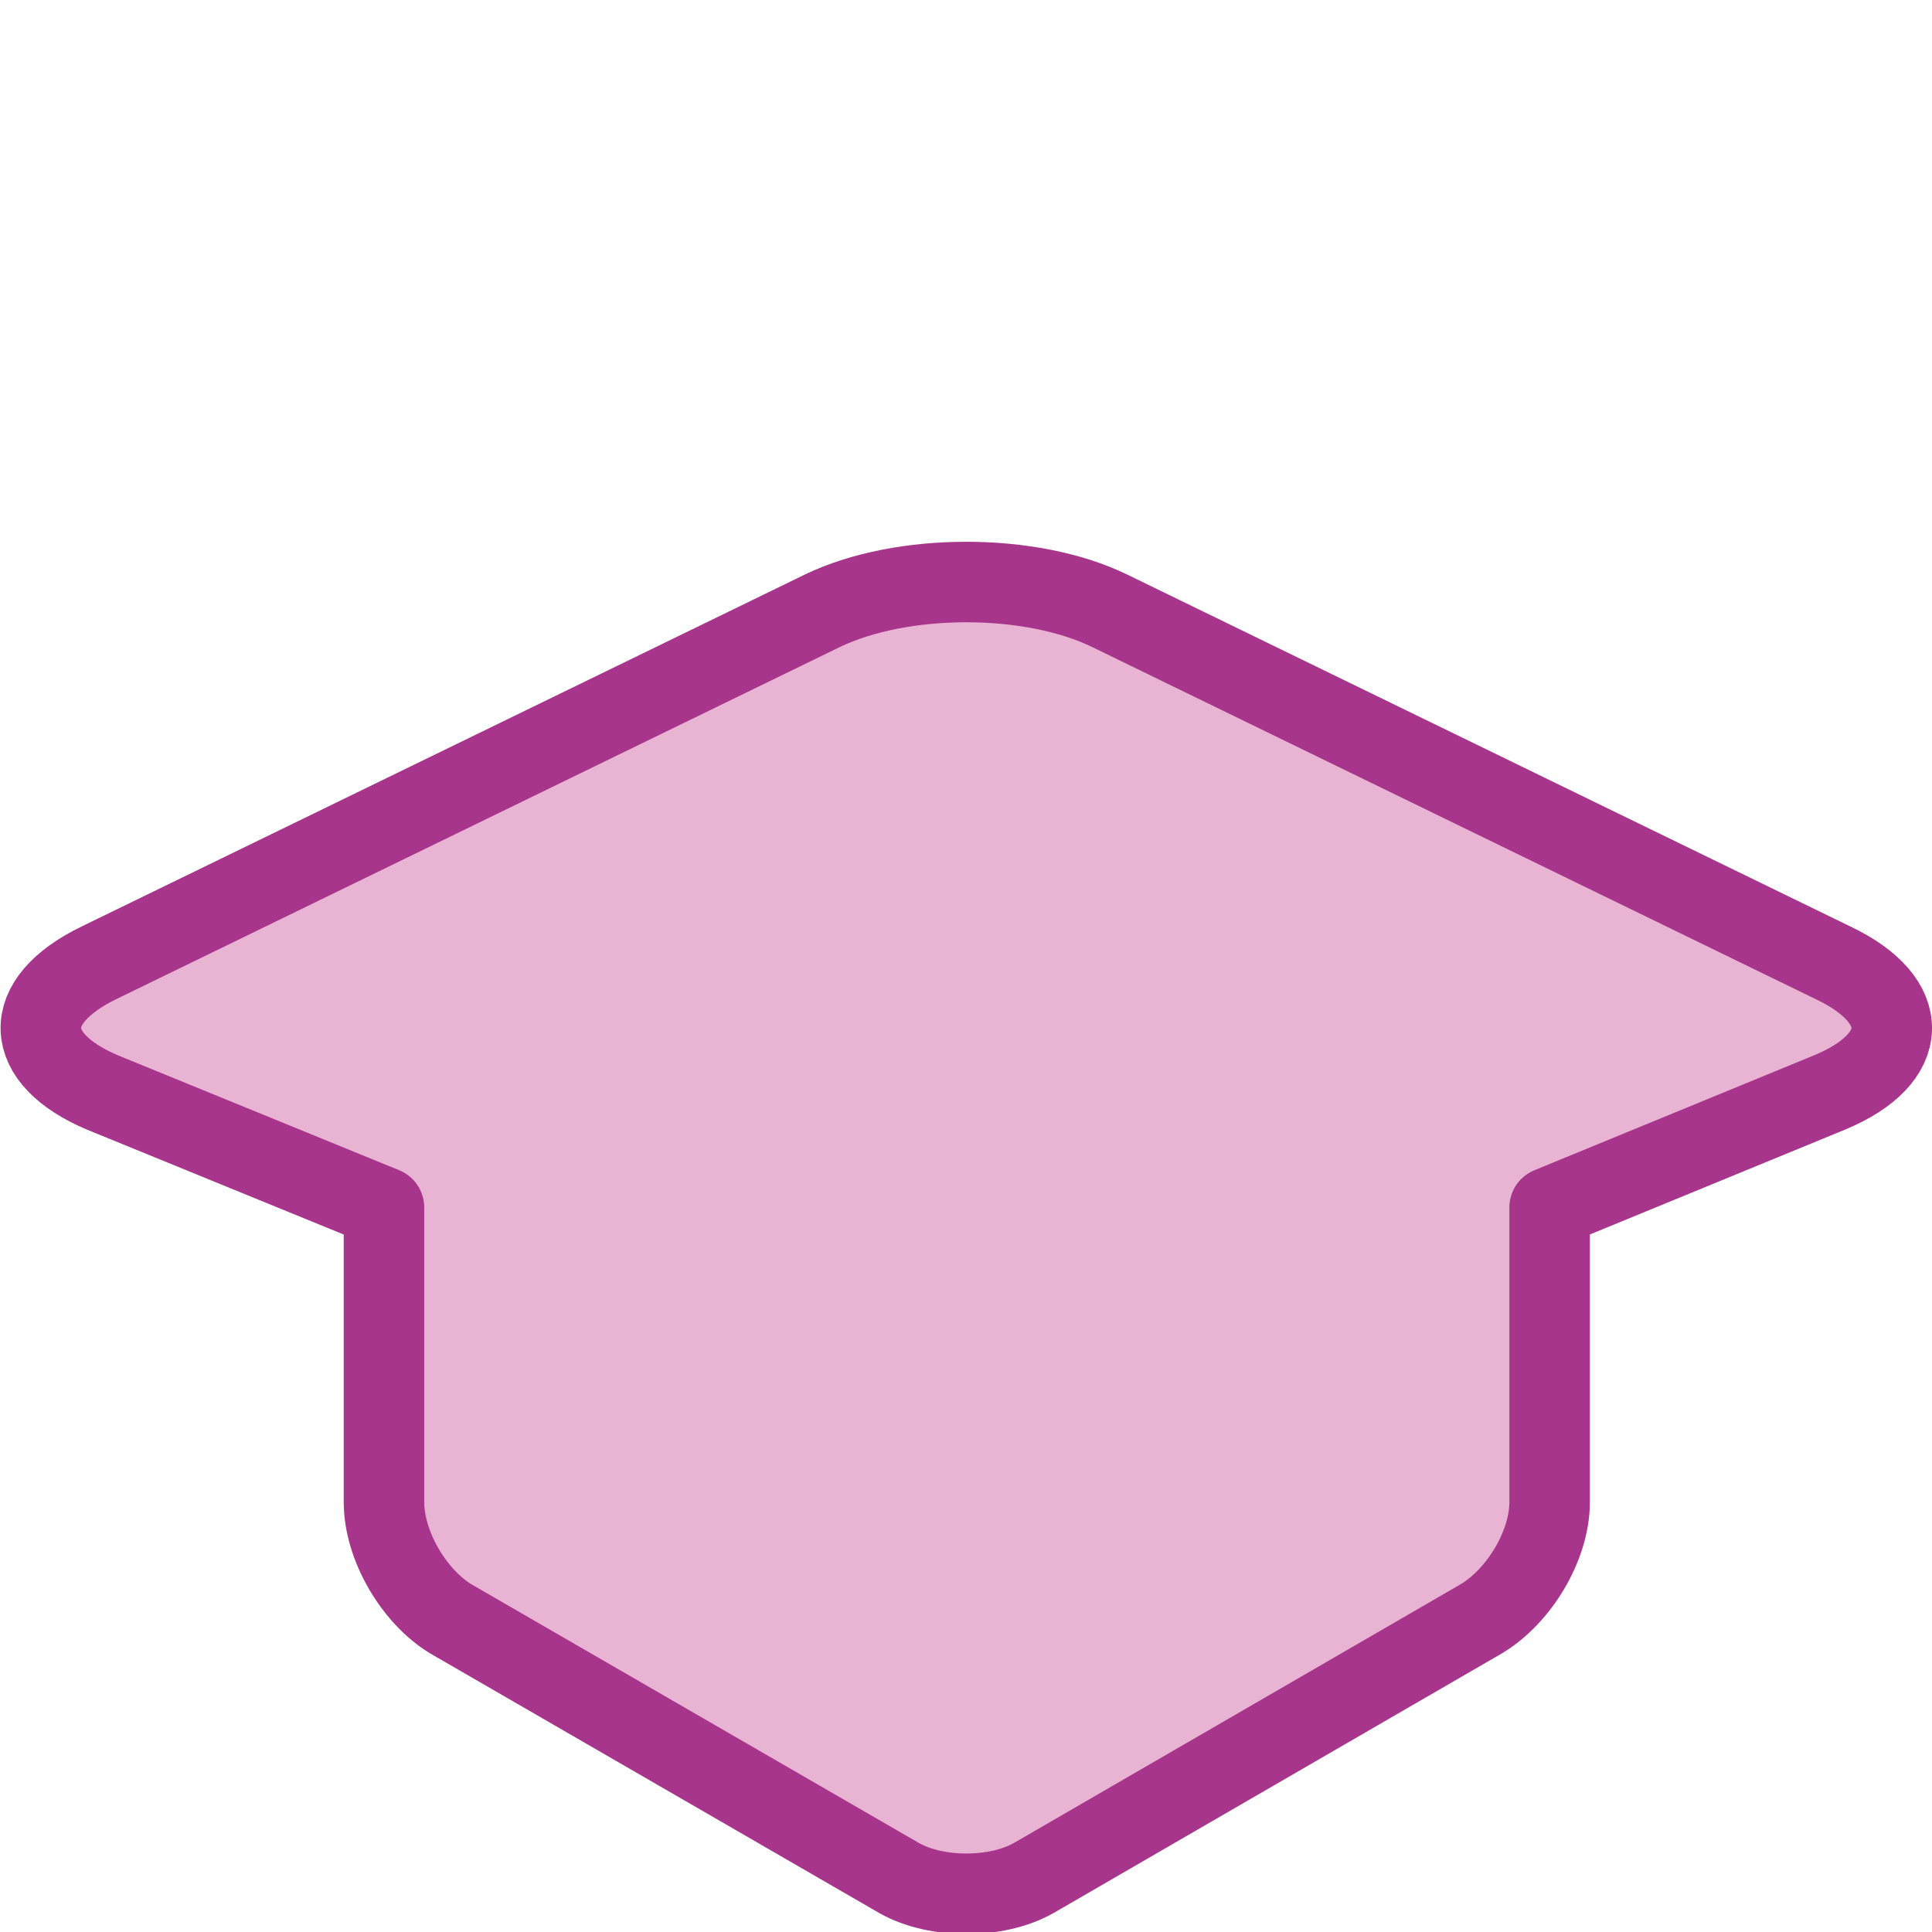 <?xml version="1.0" encoding="utf-8"?>
<!-- Generator: Adobe Illustrator 26.0.2, SVG Export Plug-In . SVG Version: 6.00 Build 0)  -->
<svg version="1.1" id="Vrstva_1" xmlns="http://www.w3.org/2000/svg" xmlns:xlink="http://www.w3.org/1999/xlink" x="0px" y="0px"
	 viewBox="0 0 24 24" enable-background="new 0 0 24 24" xml:space="preserve">
<path fill-rule="evenodd" clip-rule="evenodd" fill="#E9B3D3" stroke="#A7358B" stroke-linejoin="round" stroke-miterlimit="10" d="
	M22.73,13.57L19.25,15v3.66c0,0.54-0.38,1.17-0.85,1.45l-5.56,3.22c-0.46,0.26-1.21,0.26-1.67,0L5.6,20.11
	c-0.46-0.28-0.83-0.91-0.83-1.45V15l-3.5-1.43c-0.99-0.42-1.03-1.13-0.04-1.61l8.98-4.37c0.99-0.48,2.6-0.48,3.58,0l8.98,4.37
	C23.76,12.43,23.74,13.15,22.73,13.57z"/>
</svg>
